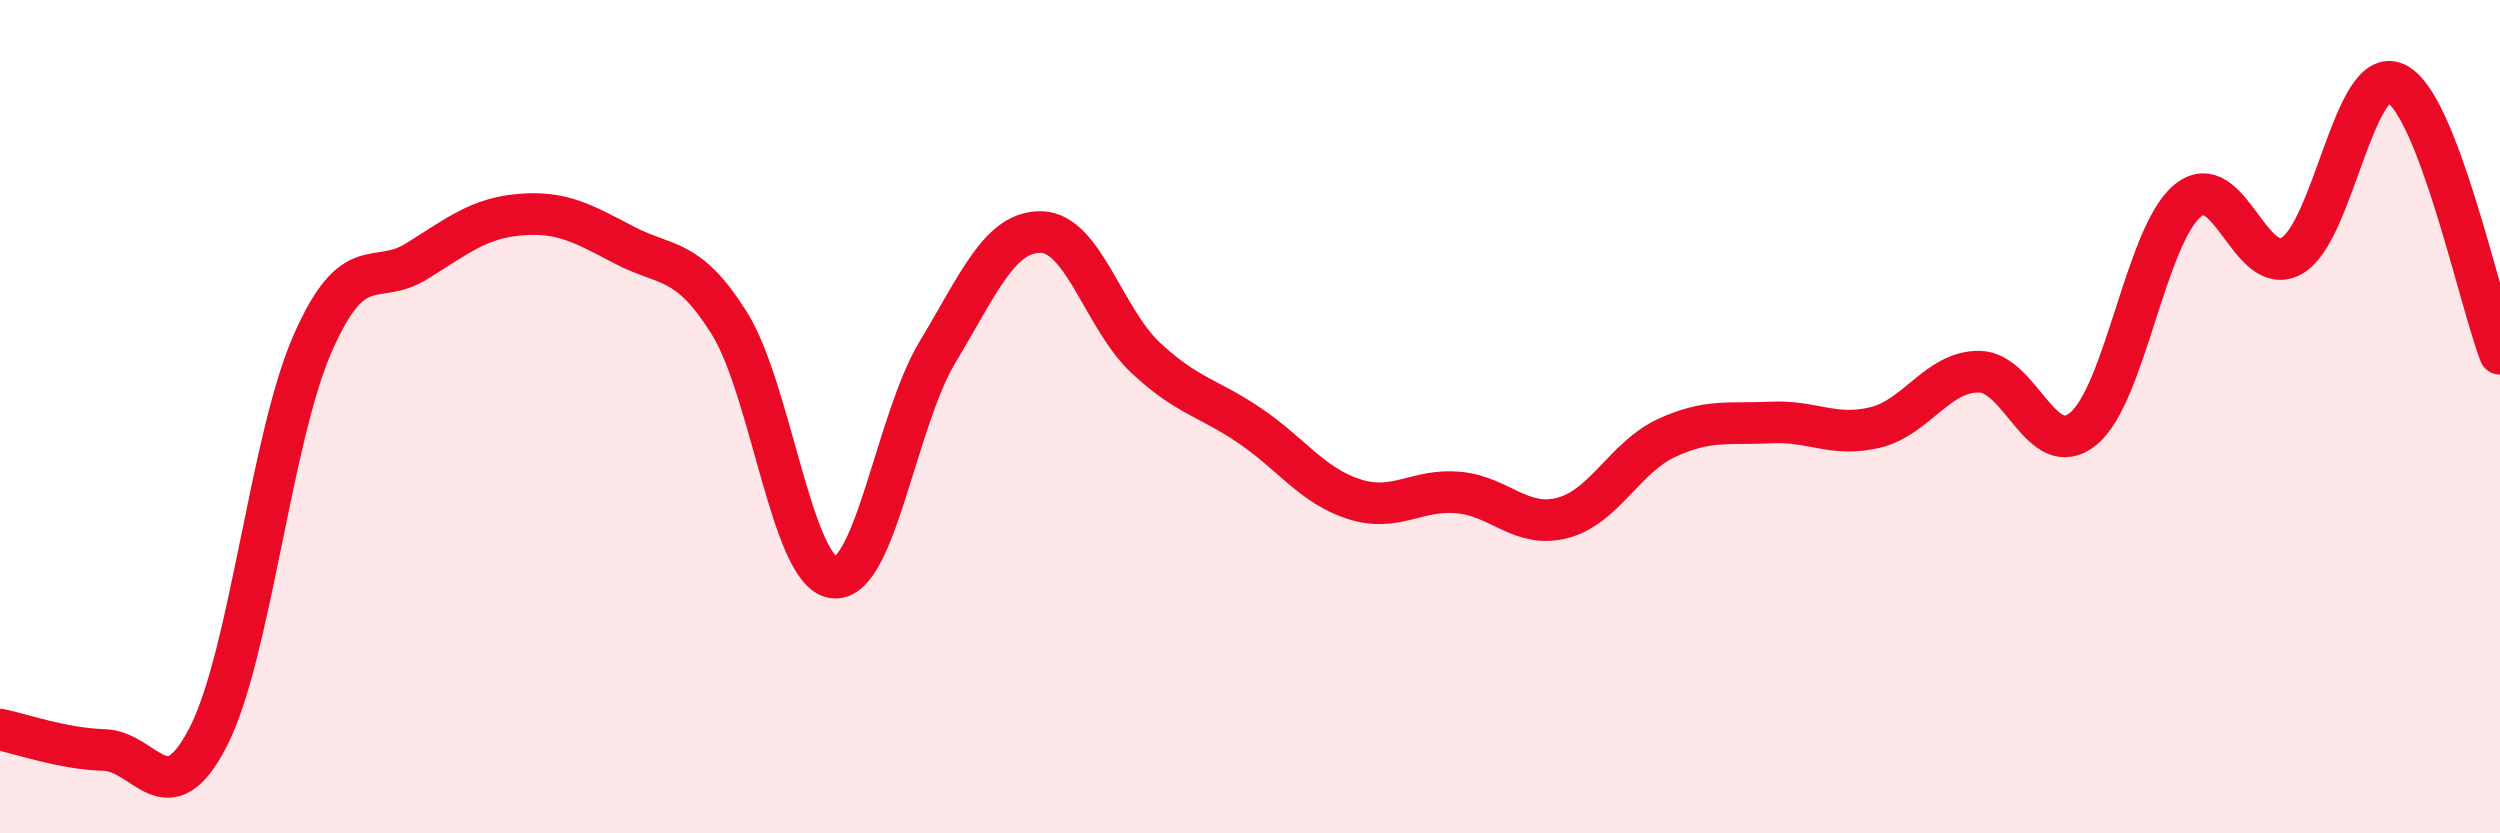 
    <svg width="60" height="20" viewBox="0 0 60 20" xmlns="http://www.w3.org/2000/svg">
      <path
        d="M 0,17.51 C 0.5,17.61 1.5,17.97 2.5,18 C 3.5,18.03 4,19.63 5,17.68 C 6,15.73 6.5,10.53 7.5,8.25 C 8.5,5.97 9,6.89 10,6.27 C 11,5.65 11.5,5.23 12.5,5.15 C 13.5,5.07 14,5.37 15,5.89 C 16,6.41 16.5,6.16 17.5,7.75 C 18.5,9.34 19,13.72 20,13.86 C 21,14 21.5,10.11 22.5,8.45 C 23.5,6.79 24,5.54 25,5.57 C 26,5.6 26.5,7.66 27.5,8.59 C 28.5,9.52 29,9.54 30,10.22 C 31,10.9 31.5,11.66 32.5,11.98 C 33.5,12.3 34,11.73 35,11.82 C 36,11.91 36.5,12.69 37.5,12.43 C 38.5,12.17 39,10.97 40,10.51 C 41,10.05 41.5,10.19 42.5,10.14 C 43.5,10.09 44,10.5 45,10.26 C 46,10.02 46.5,8.91 47.5,8.92 C 48.5,8.93 49,11.11 50,10.29 C 51,9.47 51.5,5.65 52.5,4.82 C 53.5,3.99 54,6.7 55,6.14 C 56,5.58 56.5,1.53 57.5,2 C 58.5,2.47 59.5,7.19 60,8.49L60 20L0 20Z"
        fill="#EB0A25"
        opacity="0.1"
        stroke-linecap="round"
        stroke-linejoin="round"
      />
      <path
        d="M 0,17.51 C 0.5,17.61 1.5,17.97 2.5,18 C 3.5,18.03 4,19.63 5,17.68 C 6,15.73 6.5,10.53 7.5,8.25 C 8.5,5.97 9,6.89 10,6.27 C 11,5.65 11.5,5.23 12.5,5.15 C 13.5,5.07 14,5.37 15,5.89 C 16,6.41 16.5,6.16 17.5,7.75 C 18.5,9.34 19,13.72 20,13.86 C 21,14 21.5,10.11 22.5,8.45 C 23.5,6.79 24,5.54 25,5.57 C 26,5.6 26.5,7.66 27.5,8.59 C 28.5,9.52 29,9.54 30,10.22 C 31,10.9 31.5,11.66 32.5,11.98 C 33.5,12.3 34,11.73 35,11.82 C 36,11.91 36.5,12.69 37.5,12.43 C 38.5,12.17 39,10.97 40,10.51 C 41,10.05 41.5,10.19 42.5,10.14 C 43.5,10.09 44,10.5 45,10.26 C 46,10.02 46.5,8.91 47.5,8.92 C 48.5,8.93 49,11.11 50,10.29 C 51,9.47 51.5,5.65 52.5,4.82 C 53.5,3.99 54,6.7 55,6.14 C 56,5.58 56.5,1.53 57.5,2 C 58.5,2.47 59.5,7.19 60,8.49"
        stroke="#EB0A25"
        stroke-width="1"
        fill="none"
        stroke-linecap="round"
        stroke-linejoin="round"
      />
    </svg>
  